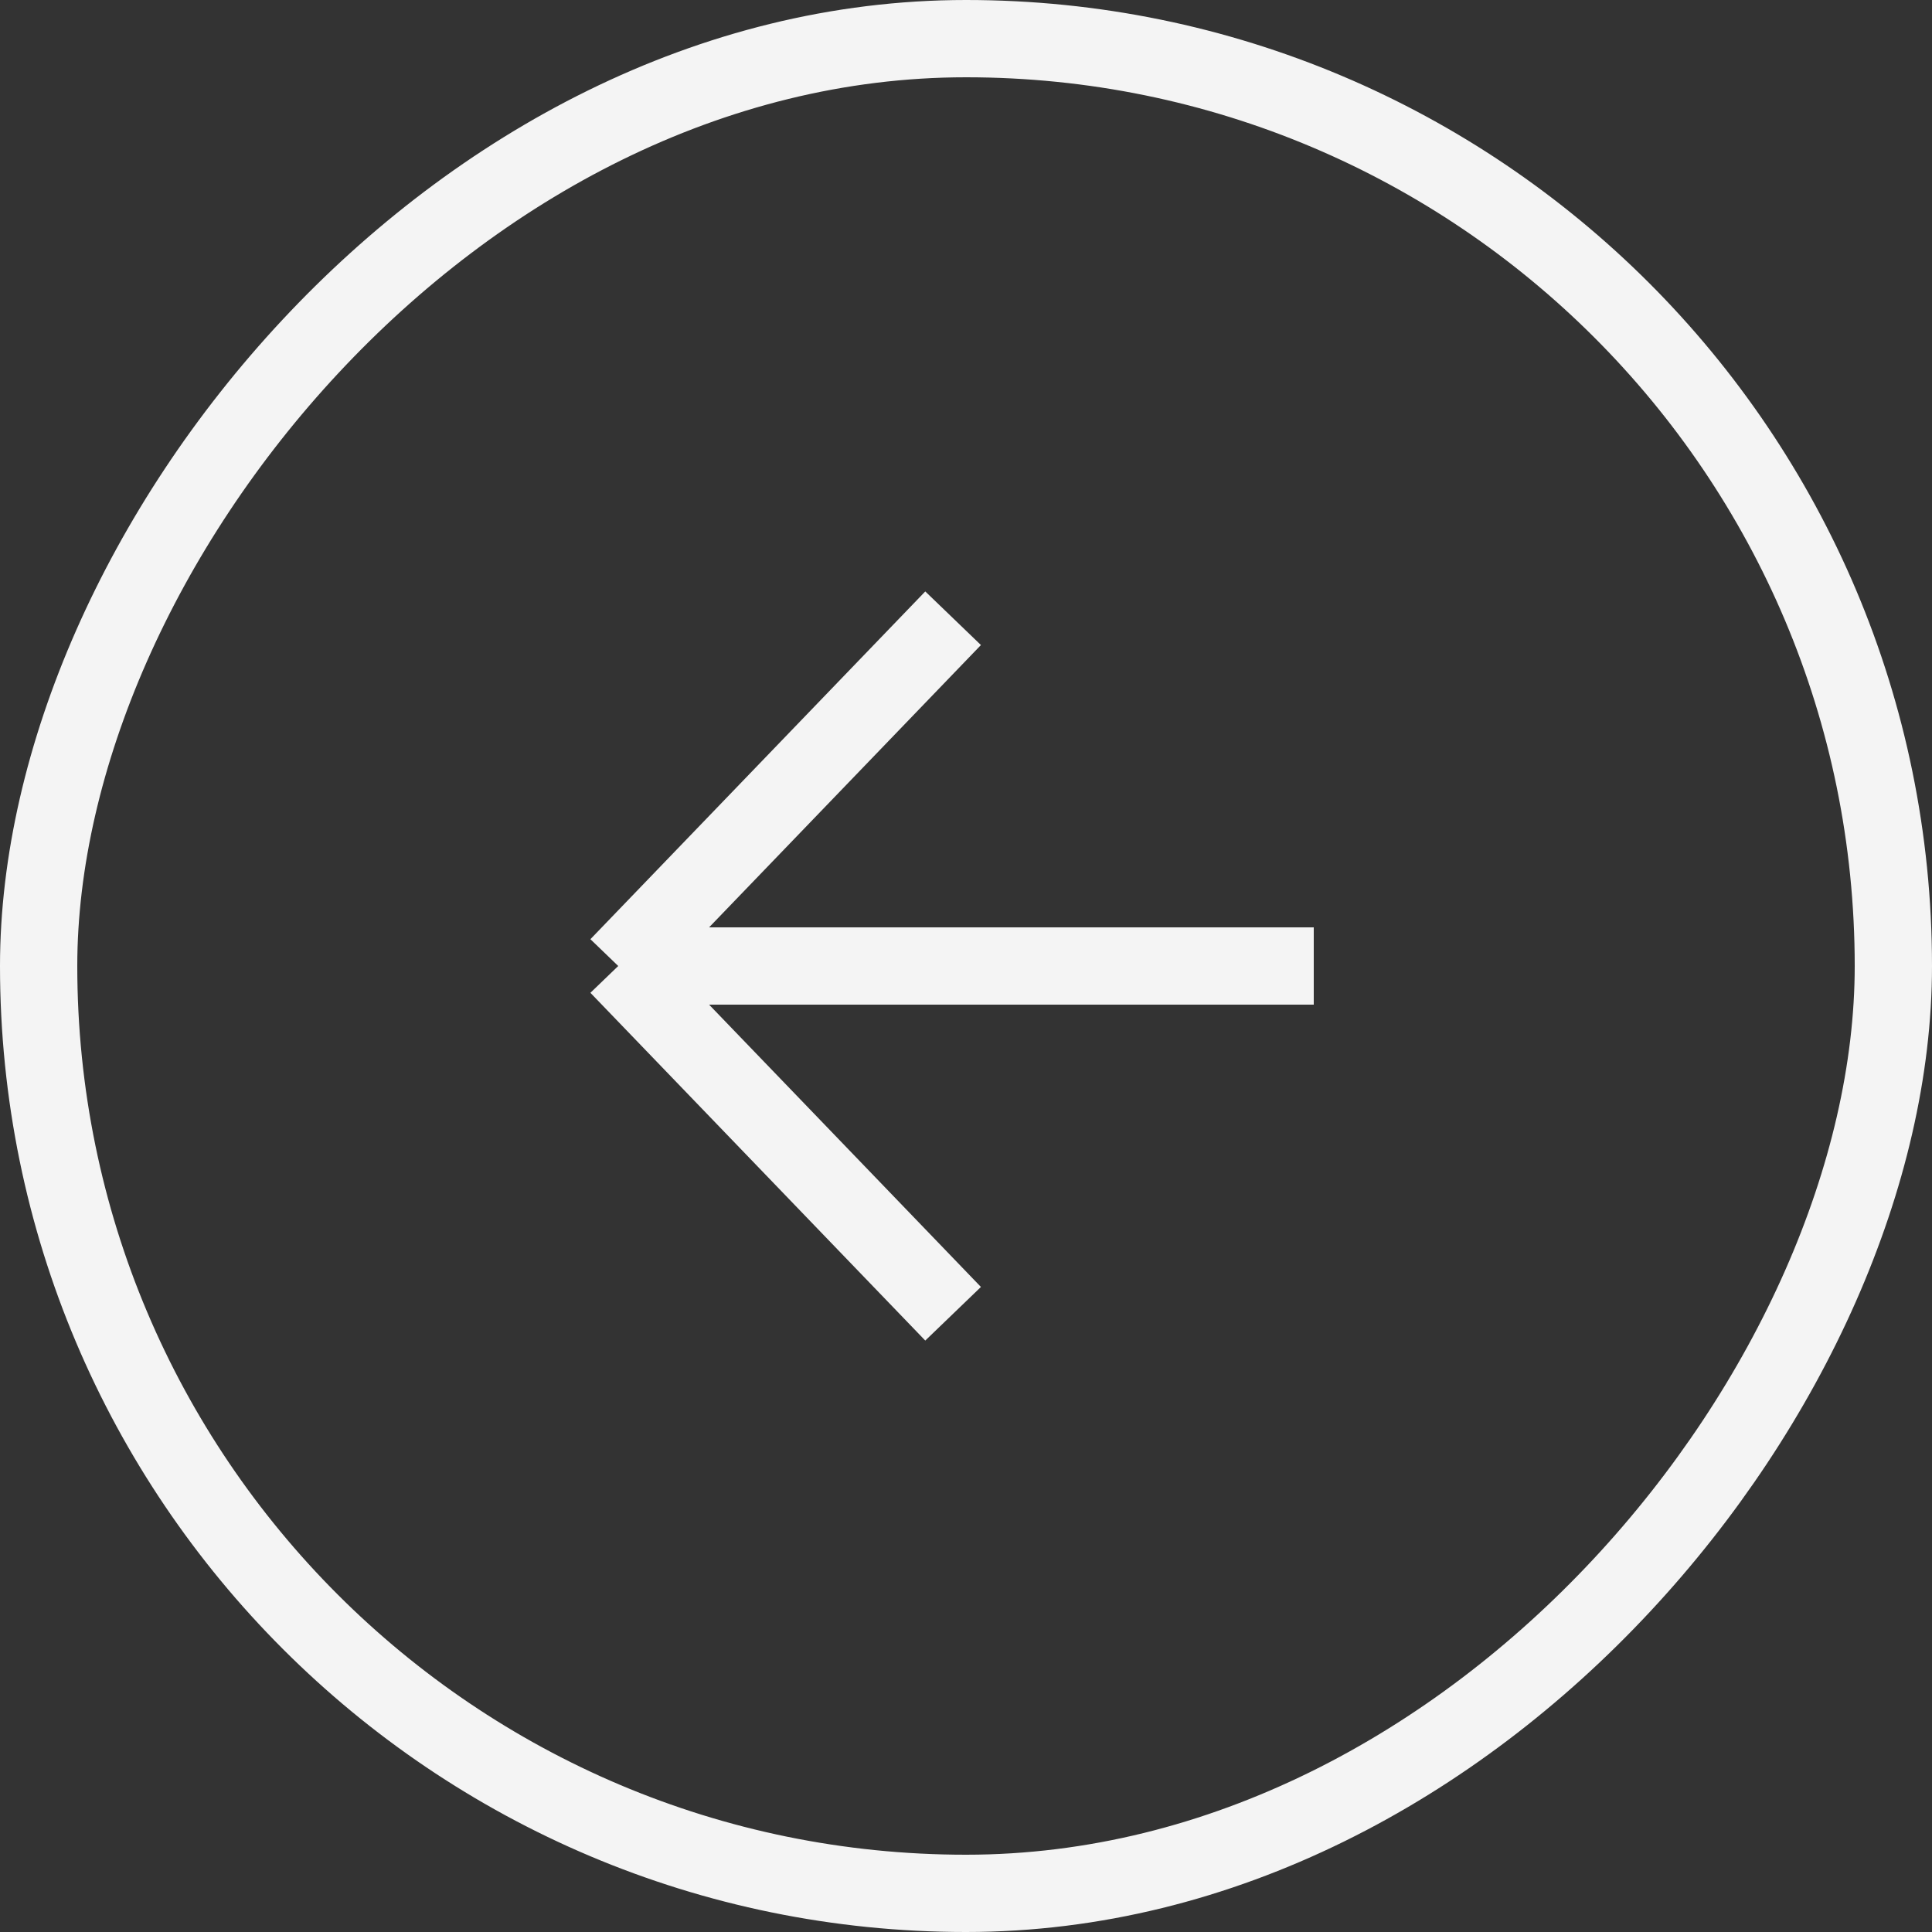<svg width="25" height="25" viewBox="0 0 25 25" fill="none" xmlns="http://www.w3.org/2000/svg">
<rect x="0" y="0" width="25" height="25" fill="#333333" stroke="none"/>
<rect x="-0.5" y="0.5" width="24" height="24" rx="12" transform="matrix(-1 -8.74228e-08 -8.74228e-08 1 24 -4.37114e-08)" stroke="#F4F4F4"/>
<path d="M17 12.5L8 12.5M8 12.5L12.333 8M8 12.5L12.333 17" stroke="#F4F4F4"/>
</svg>
